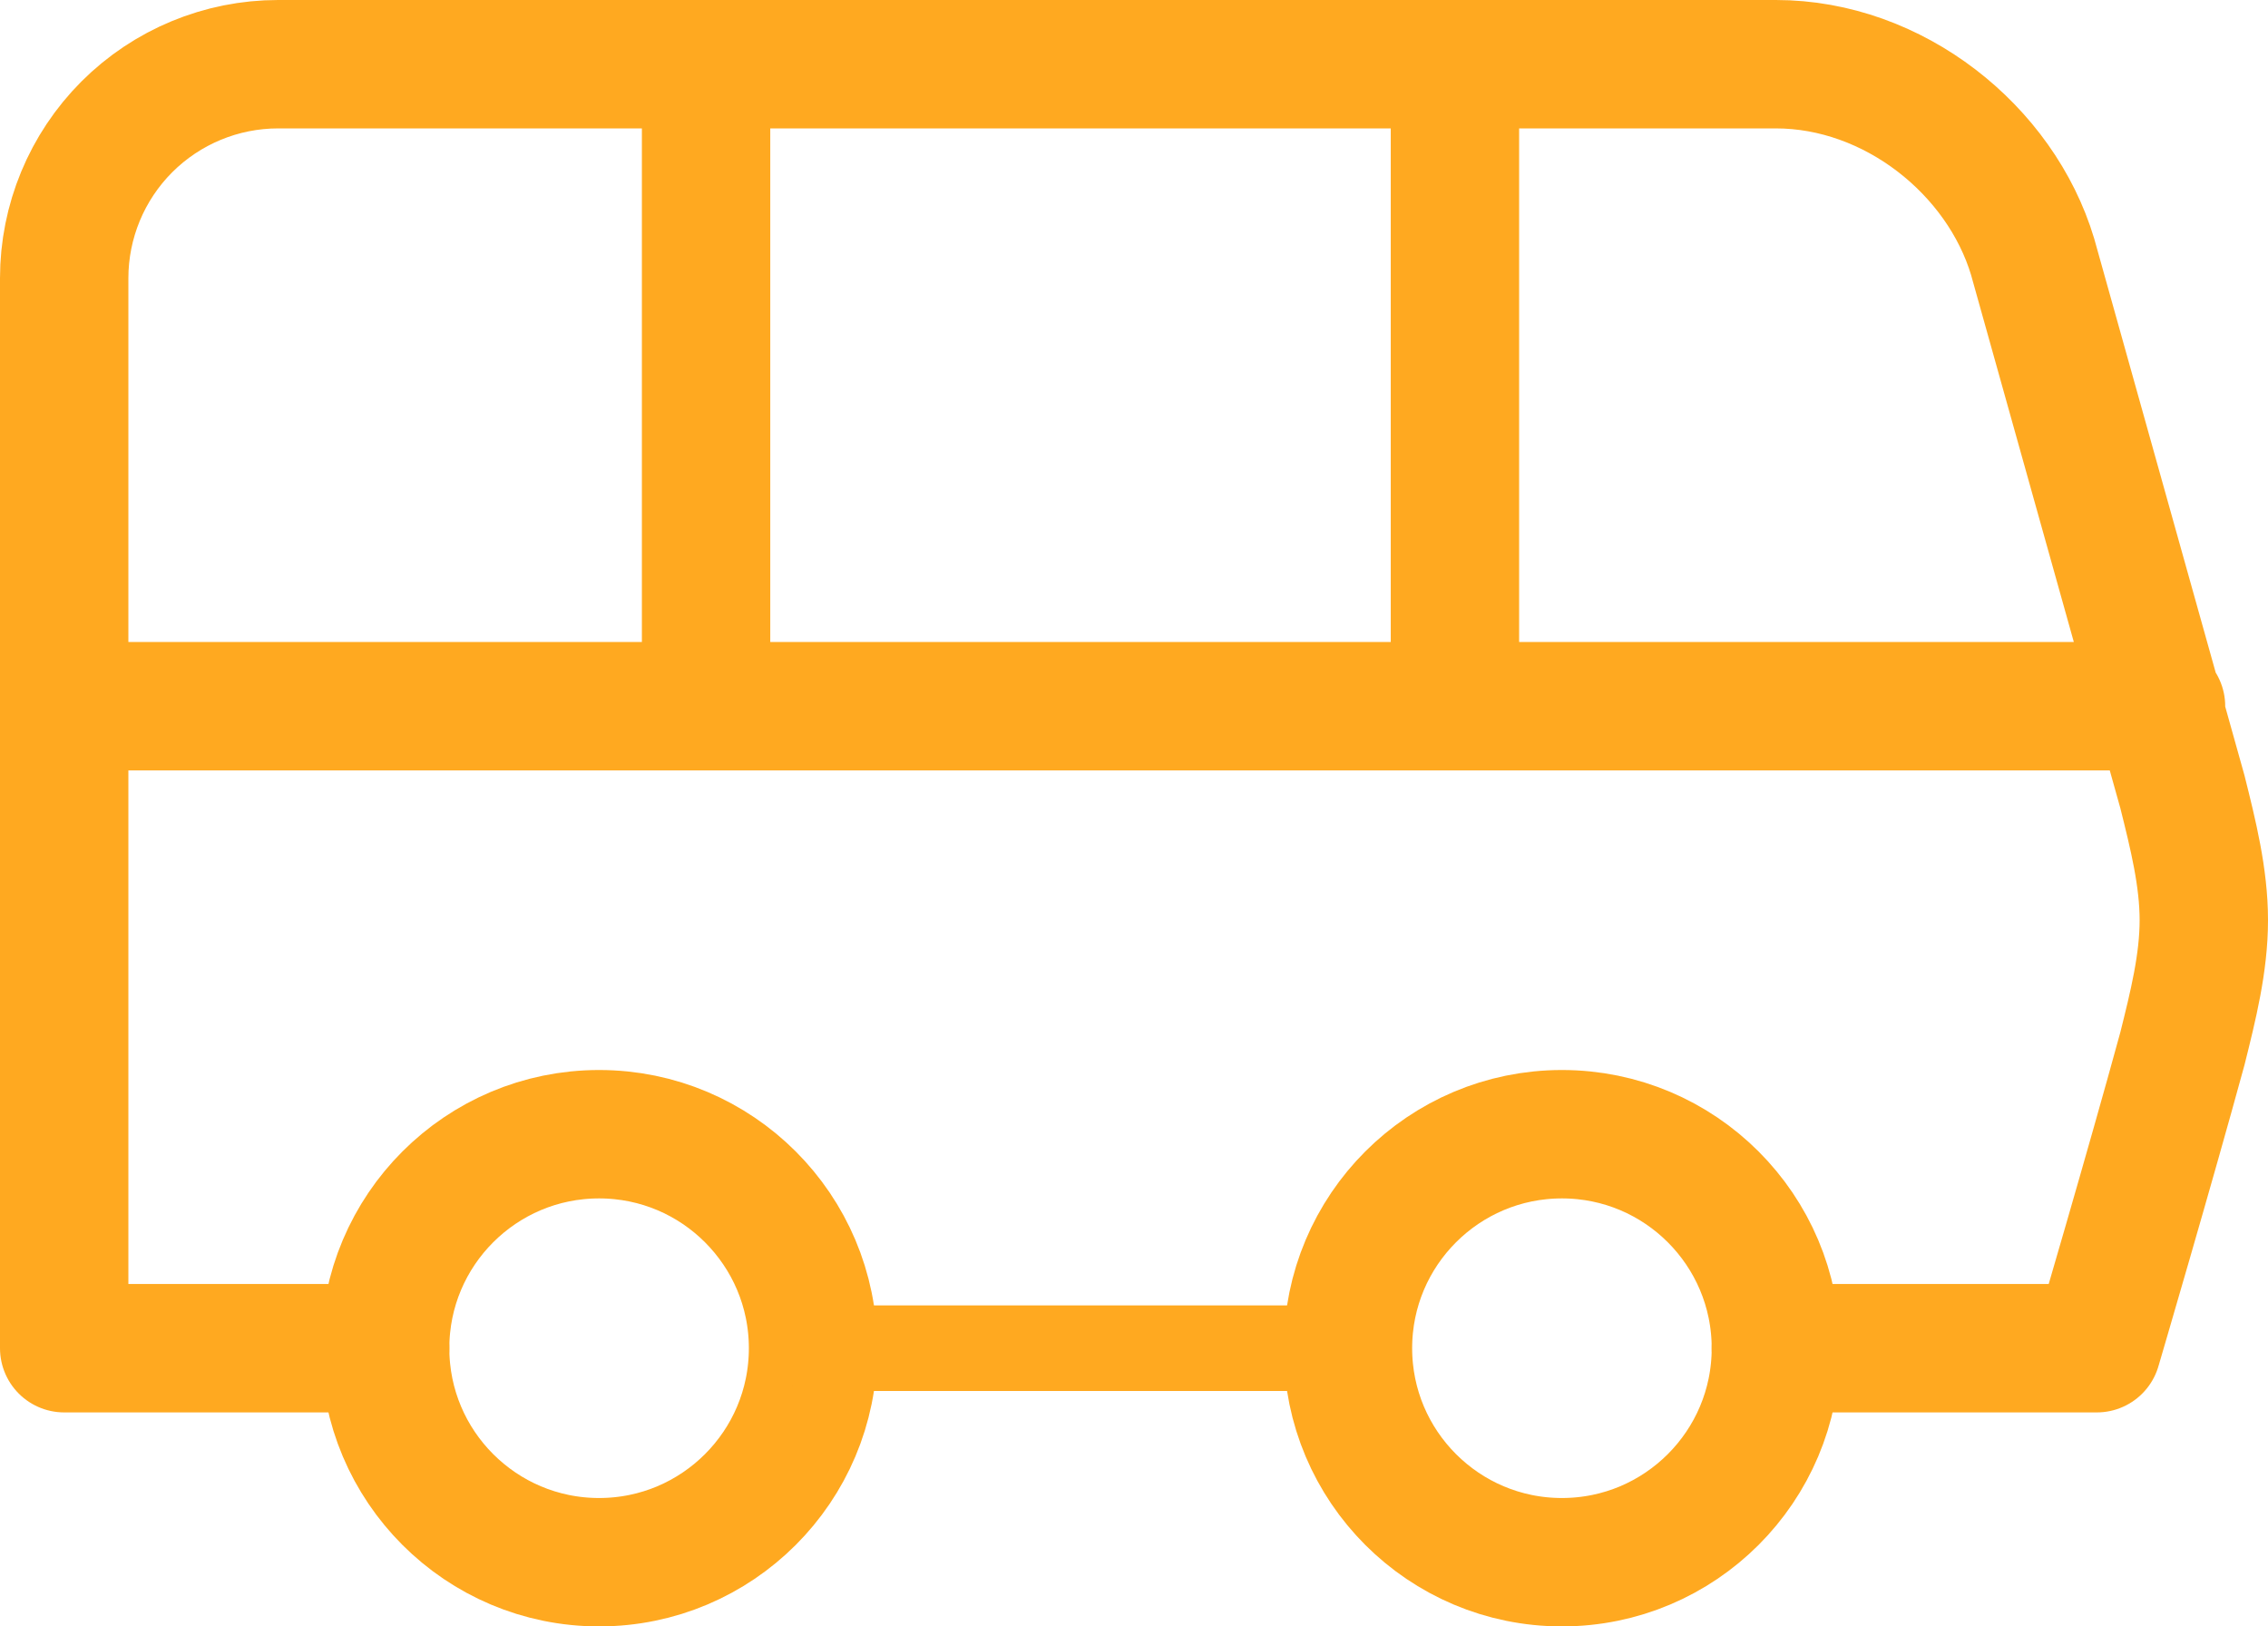 <svg width='53' height='38' viewBox='0 0 53 38' fill='none' xmlns='http://www.w3.org/2000/svg'><path d='M16.5 1.5V16.5M34 1.5V16.5M1.5 16.5H50.5M41.5 31.5H49C49 31.5 50.25 27.25 51 24.5C51.25 23.5 51.5 22.5 51.5 21.5C51.5 20.5 51.25 19.5 51 18.5L47.5 6C46.75 3.5 44.25 1.5 41.5 1.5H6.5C5.174 1.5 3.902 2.027 2.964 2.964C2.027 3.902 1.5 5.174 1.5 6.5V31.5H9' stroke='#FFA920' stroke-width='3' stroke-linecap='round' stroke-linejoin='round'/><path d='M14 36.5C16.761 36.5 19 34.261 19 31.5C19 28.739 16.761 26.5 14 26.5C11.239 26.5 9 28.739 9 31.5C9 34.261 11.239 36.5 14 36.5Z' stroke='#FFA920' stroke-width='3' stroke-linecap='round' stroke-linejoin='round'/><path d='M19 31.5H31.5' stroke='#FFA920' stroke-width='2' stroke-linecap='round' stroke-linejoin='round'/><path d='M36.5 36.5C39.261 36.5 41.5 34.261 41.5 31.5C41.5 28.739 39.261 26.5 36.5 26.5C33.739 26.5 31.5 28.739 31.5 31.5C31.5 34.261 33.739 36.5 36.5 36.5Z' stroke='#FFA920' stroke-width='3' stroke-linecap='round' stroke-linejoin='round'/></svg>